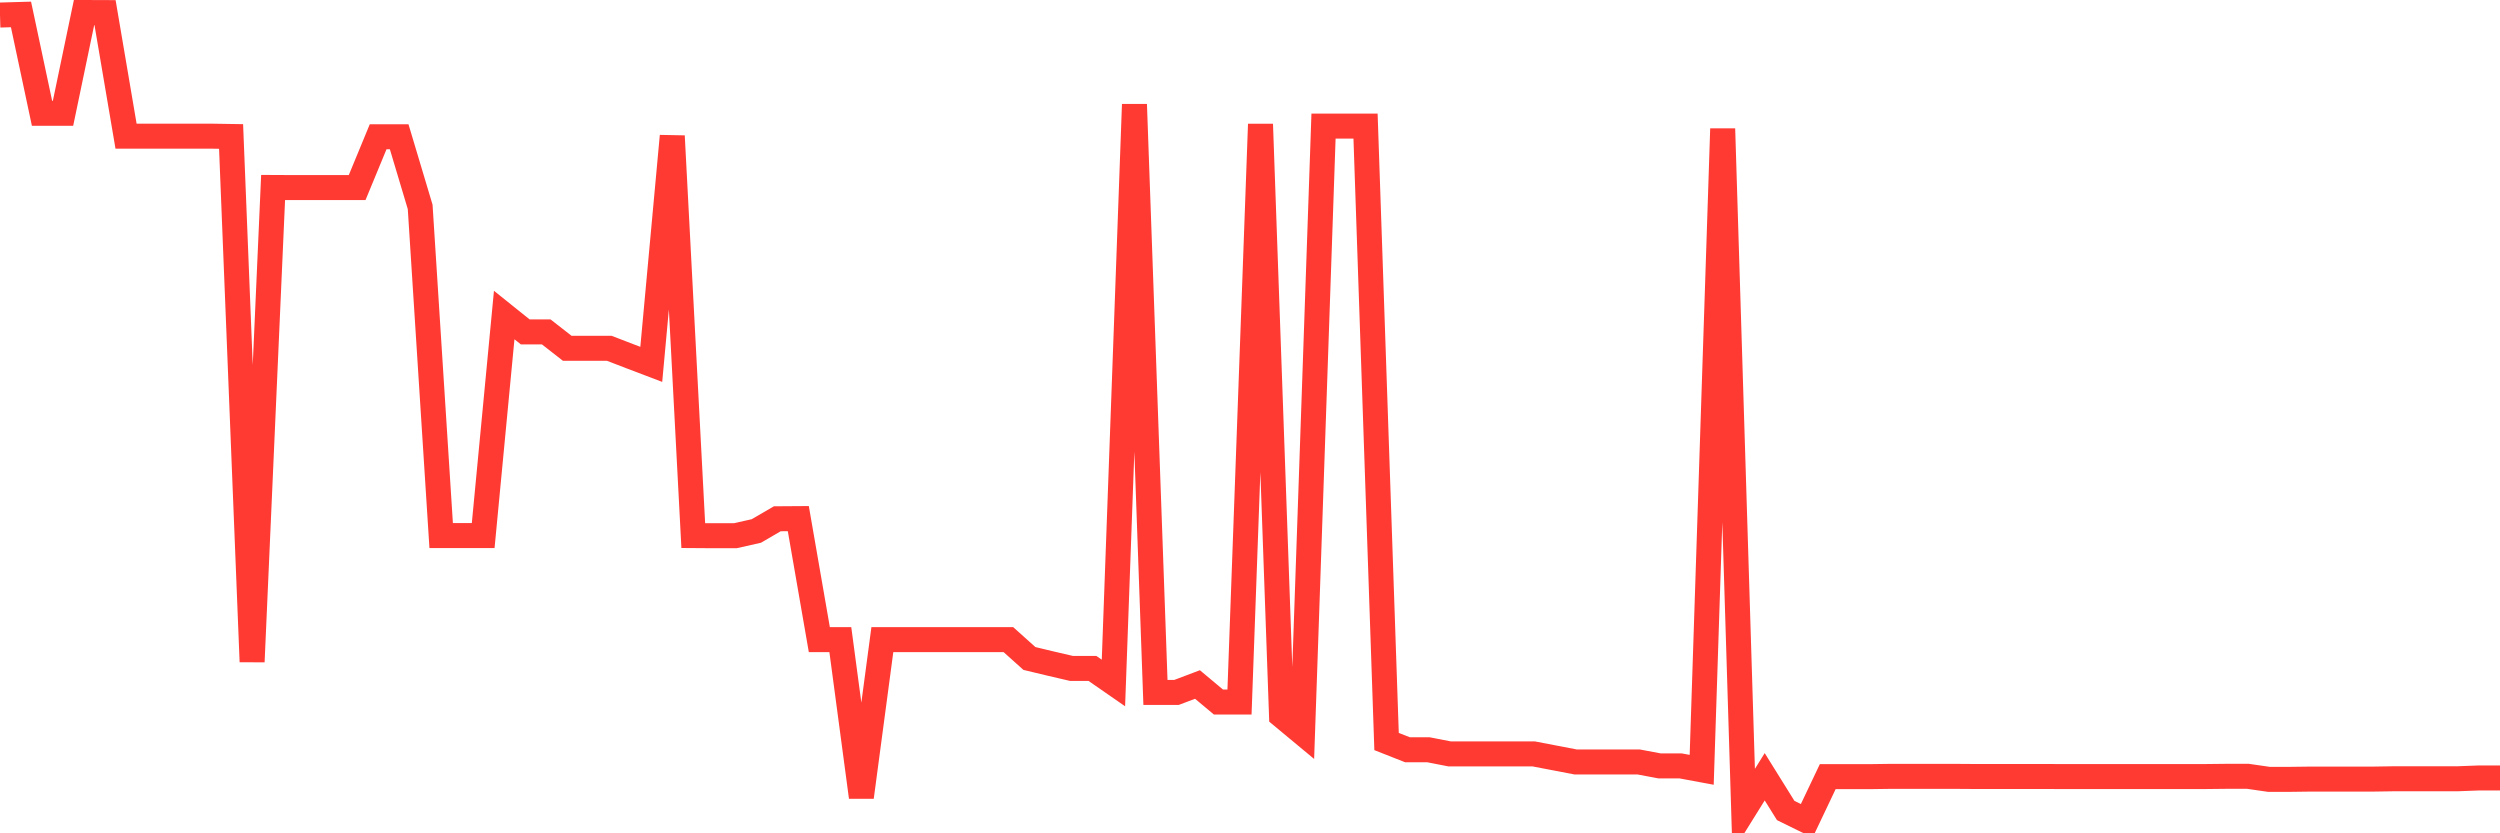 <svg
  xmlns="http://www.w3.org/2000/svg"
  xmlns:xlink="http://www.w3.org/1999/xlink"
  width="120"
  height="40"
  viewBox="0 0 120 40"
  preserveAspectRatio="none"
>
  <polyline
    points="0,0.722 1.008,0.693 2.017,5.439 3.025,5.439 4.034,0.6 5.042,0.604 6.05,6.535 7.059,6.535 8.067,6.535 9.076,6.535 10.084,6.535 11.092,6.551 12.101,31.765 13.109,8.999 14.118,9.004 15.126,9.004 16.134,9.004 17.143,9.004 18.151,6.564 19.16,6.564 20.168,9.932 21.176,25.708 22.185,25.708 23.193,25.708 24.202,15.122 25.21,15.93 26.218,15.93 27.227,16.718 28.235,16.718 29.244,16.718 30.252,17.106 31.261,17.49 32.269,6.529 33.277,25.708 34.286,25.715 35.294,25.715 36.303,25.487 37.311,24.901 38.319,24.894 39.328,30.702 40.336,30.702 41.345,38.262 42.353,30.702 43.361,30.702 44.37,30.702 45.378,30.702 46.387,30.702 47.395,30.702 48.403,30.702 49.412,31.607 50.42,31.849 51.429,32.084 52.437,32.084 53.445,32.783 54.454,5.01 55.462,33.237 56.471,33.237 57.479,32.856 58.487,33.699 59.496,33.699 60.504,5.96 61.513,34.35 62.521,35.187 63.529,6.054 64.538,6.054 65.546,6.054 66.555,35.593 67.563,35.99 68.571,35.99 69.58,36.187 70.588,36.187 71.597,36.187 72.605,36.187 73.613,36.187 74.622,36.38 75.63,36.574 76.639,36.574 77.647,36.574 78.655,36.574 79.664,36.764 80.672,36.764 81.681,36.951 82.689,6.179 83.697,38.906 84.706,37.285 85.714,38.904 86.723,39.4 87.731,37.279 88.739,37.279 89.748,37.279 90.756,37.265 91.765,37.265 92.773,37.265 93.782,37.265 94.79,37.272 95.798,37.272 96.807,37.272 97.815,37.272 98.824,37.274 99.832,37.274 100.84,37.274 101.849,37.274 102.857,37.274 103.866,37.274 104.874,37.274 105.882,37.274 106.891,37.263 107.899,37.263 108.908,37.409 109.916,37.409 110.924,37.396 111.933,37.396 112.941,37.396 113.95,37.396 114.958,37.38 115.966,37.38 116.975,37.38 117.983,37.38 118.992,37.342 120,37.342"
    fill="none"
    stroke="#ff3a33"
    stroke-width="1.2"
  >
  </polyline>
</svg>